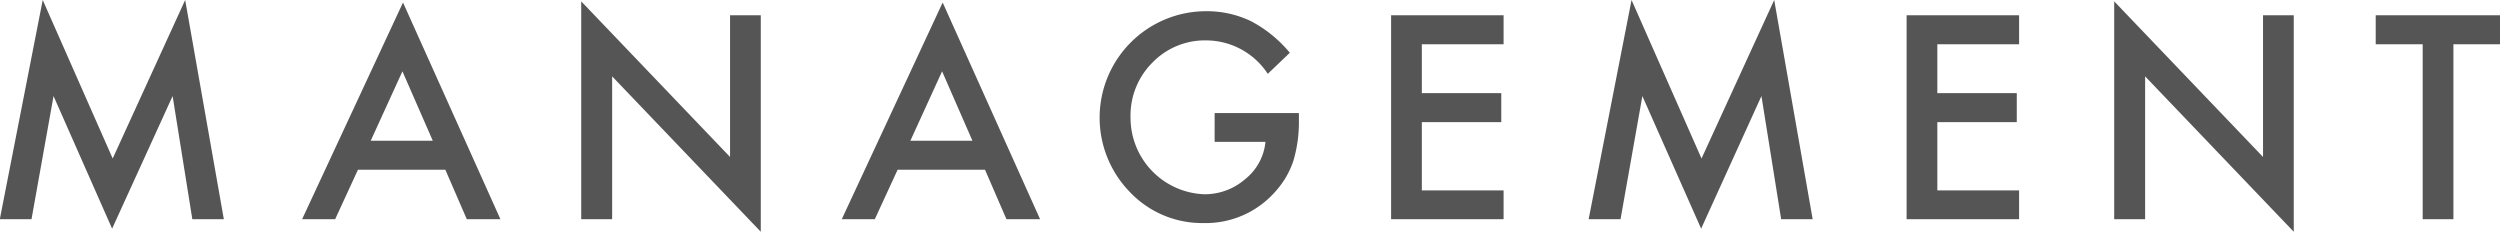 <svg height="12" viewBox="0 0 129.34 12" width="129.34" xmlns="http://www.w3.org/2000/svg"><path d="m1082.91 2163.75 1.14-6.37 3.03 6.86 3.13-6.86 1.02 6.37h1.63l-2-11.34-3.75 8.2-3.62-8.2-2.22 11.34zm22.52 0h1.74l-5.04-11.21-5.22 11.21h1.71l1.18-2.56h4.52zm-4.97-4.06 1.64-3.59 1.57 3.59zm12.49 4.06v-7.39l7.69 8.04v-11.2h-1.59v7.33l-7.7-8.05v11.27zm20.4 0h1.74l-5.04-11.21-5.22 11.21h1.71l1.18-2.56h4.52zm-4.97-4.06 1.64-3.59 1.57 3.59zm15.74.06h2.63a2.81 2.81 0 0 1 -1.04 1.92 3.191 3.191 0 0 1 -2.12.79 3.959 3.959 0 0 1 -3.82-3.96 3.859 3.859 0 0 1 1.13-2.85 3.778 3.778 0 0 1 2.81-1.15 3.823 3.823 0 0 1 3.16 1.73l1.14-1.09a6.575 6.575 0 0 0 -2.02-1.64 5.279 5.279 0 0 0 -2.31-.51 5.509 5.509 0 0 0 -3.94 9.36 5.147 5.147 0 0 0 3.8 1.6 4.793 4.793 0 0 0 3.74-1.65 4.432 4.432 0 0 0 .92-1.59 7.072 7.072 0 0 0 .28-2.1v-.35h-4.36zm14.95-6.55h-5.82v10.55h5.82v-1.49h-4.23v-3.53h4.11v-1.5h-4.11v-2.53h4.23zm6.05 10.55 1.13-6.37 3.04 6.86 3.12-6.86 1.02 6.37h1.63l-1.99-11.34-3.76 8.2-3.62-8.2-2.22 11.34zm20.62-10.55h-5.82v10.55h5.82v-1.49h-4.23v-3.53h4.11v-1.5h-4.11v-2.53h4.23zm6.52 10.55v-7.39l7.69 8.04v-11.2h-1.59v7.33l-7.7-8.05v11.27zm18.37-9.05v-1.5h-6.44v1.5h2.43v9.05h1.59v-9.05z" fill="#555" fill-rule="evenodd" transform="translate(-1081.28 -2152.41)"/></svg>